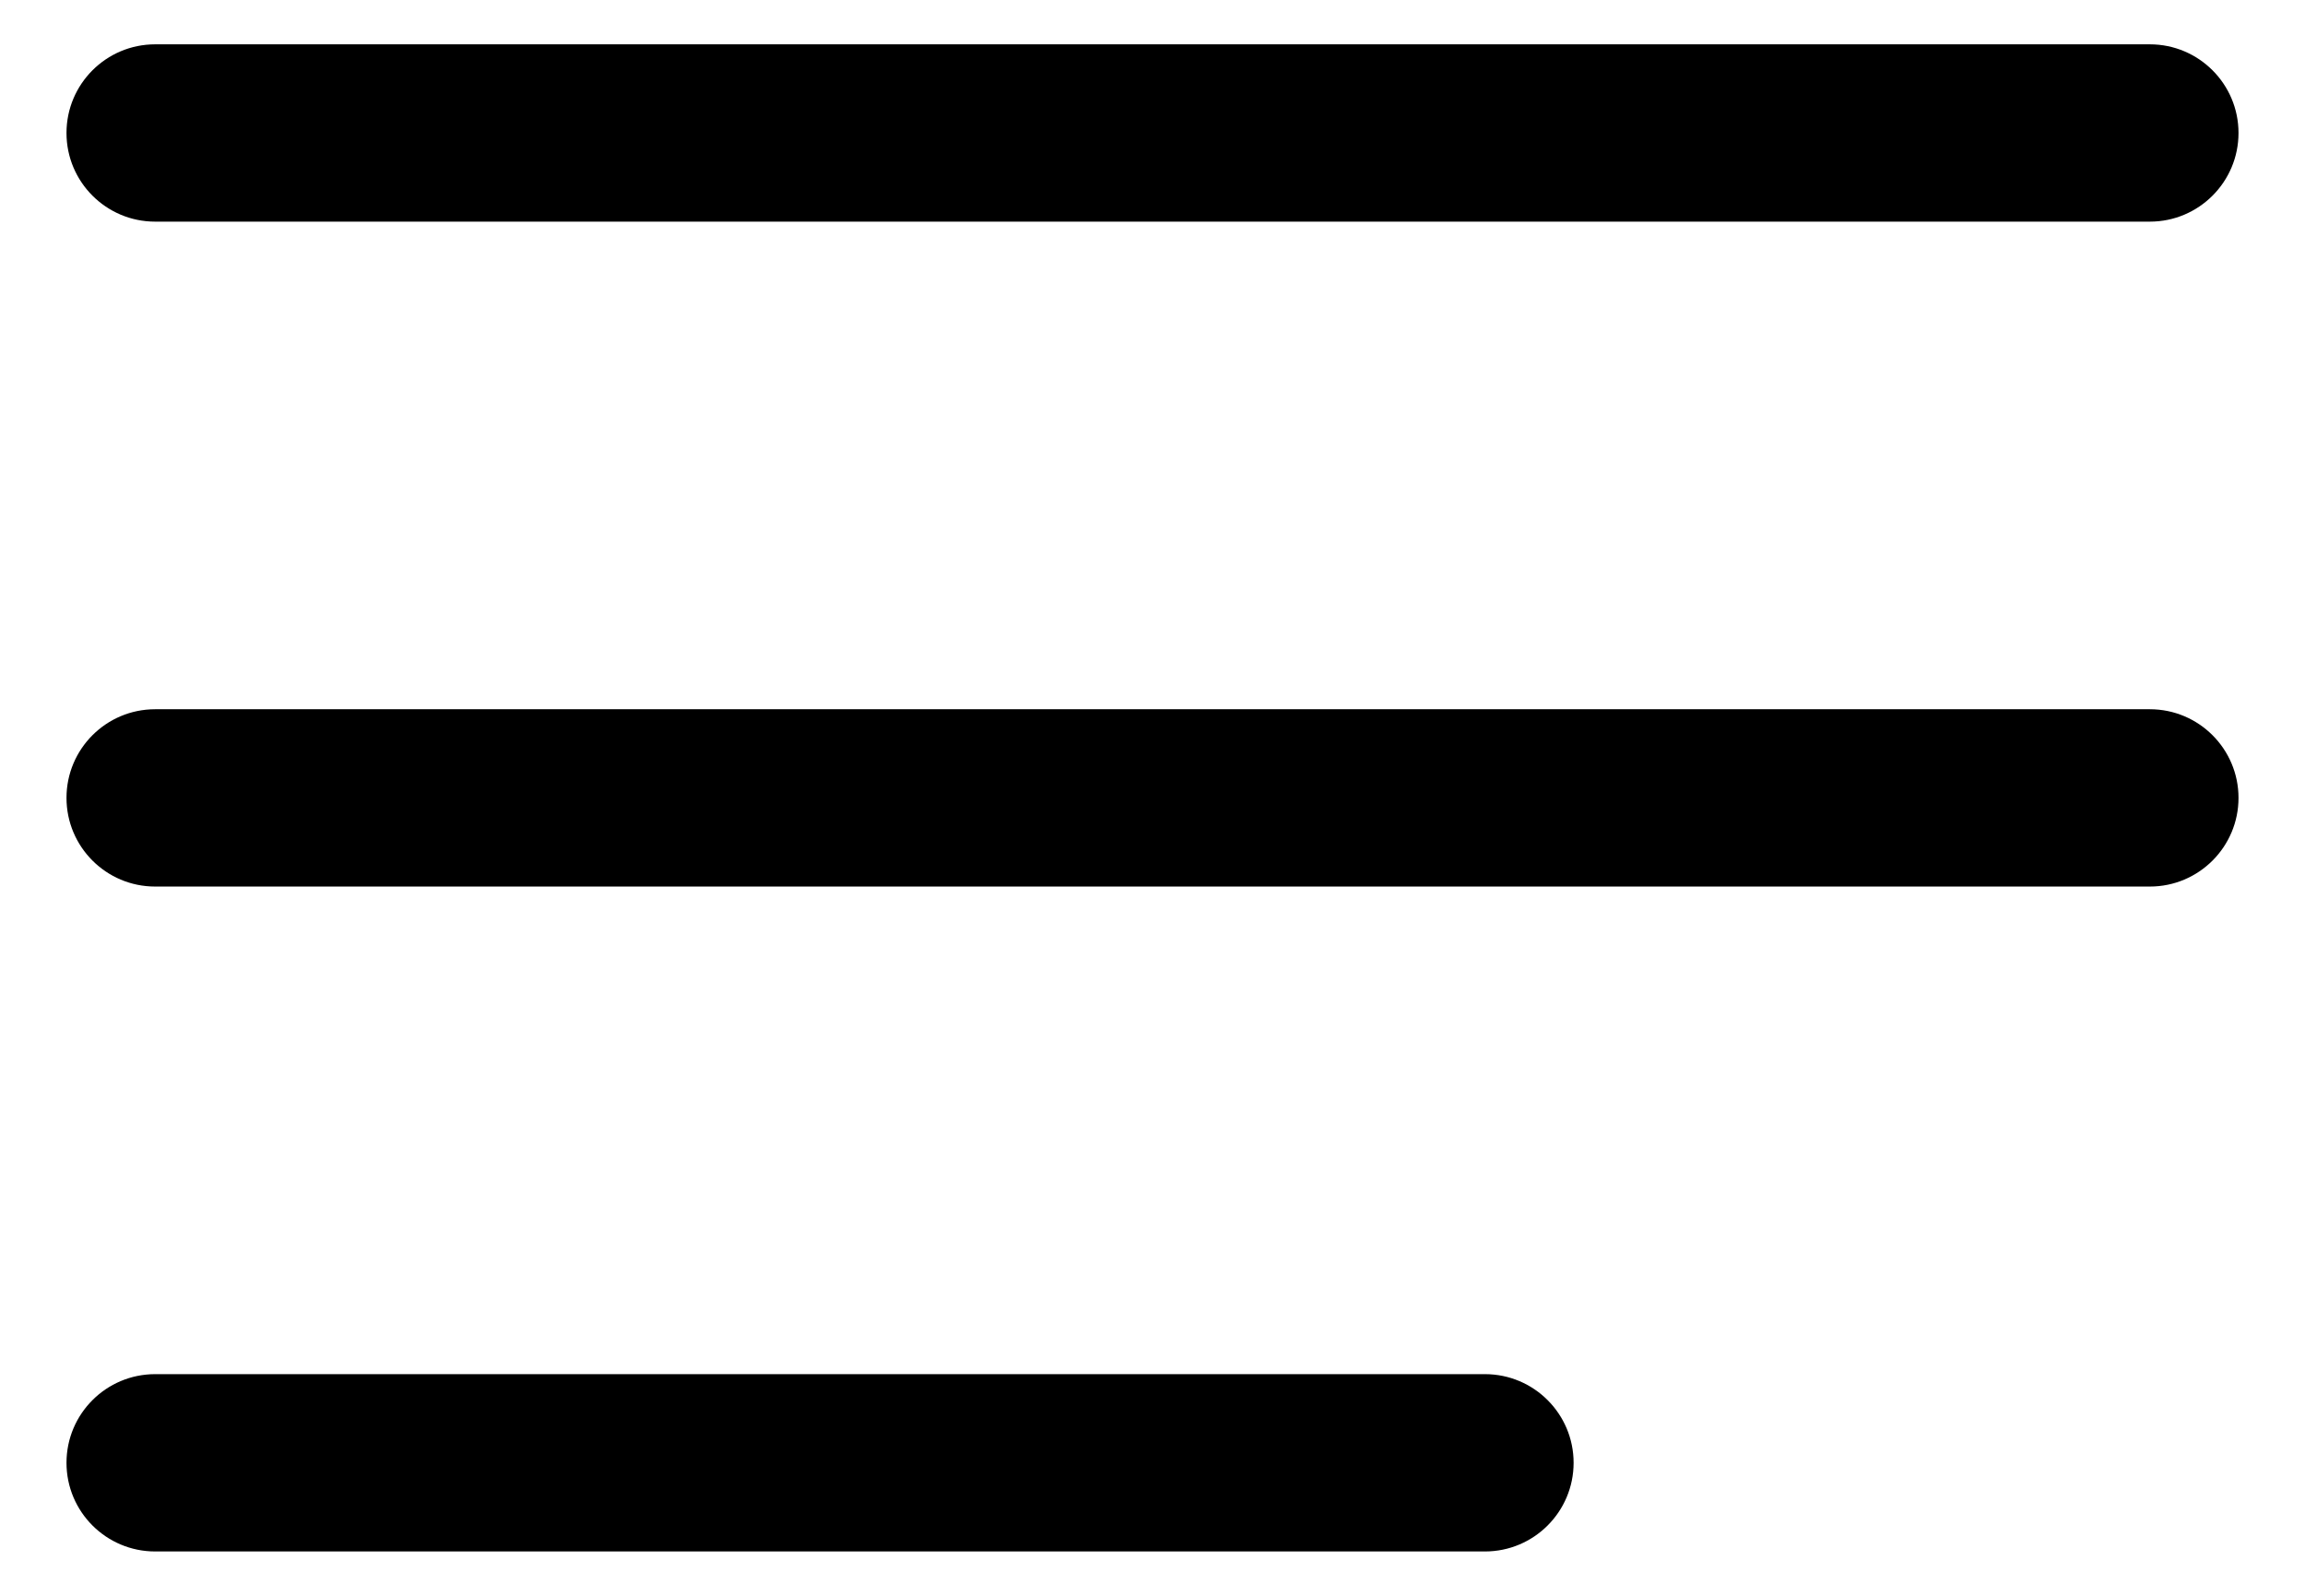 <svg xmlns="http://www.w3.org/2000/svg" width="26" height="18" viewBox="0 0 26 18" fill="none"><path fill-rule="evenodd" clip-rule="evenodd" d="M0.75 1.5C0.75 0.948 1.198 0.5 1.75 0.5H24.25C24.802 0.5 25.25 0.948 25.25 1.5C25.25 2.052 24.802 2.5 24.25 2.5H1.75C1.198 2.5 0.75 2.052 0.75 1.5ZM0.75 9C0.75 8.448 1.198 8 1.75 8H24.25C24.802 8 25.25 8.448 25.25 9C25.25 9.552 24.802 10 24.25 10H1.75C1.198 10 0.75 9.552 0.75 9ZM0.75 16.5C0.75 15.948 1.198 15.5 1.75 15.5H16.75C17.302 15.5 17.75 15.948 17.75 16.5C17.75 17.052 17.302 17.5 16.75 17.5H1.75C1.198 17.5 0.75 17.052 0.75 16.5Z" fill="black"></path></svg>
